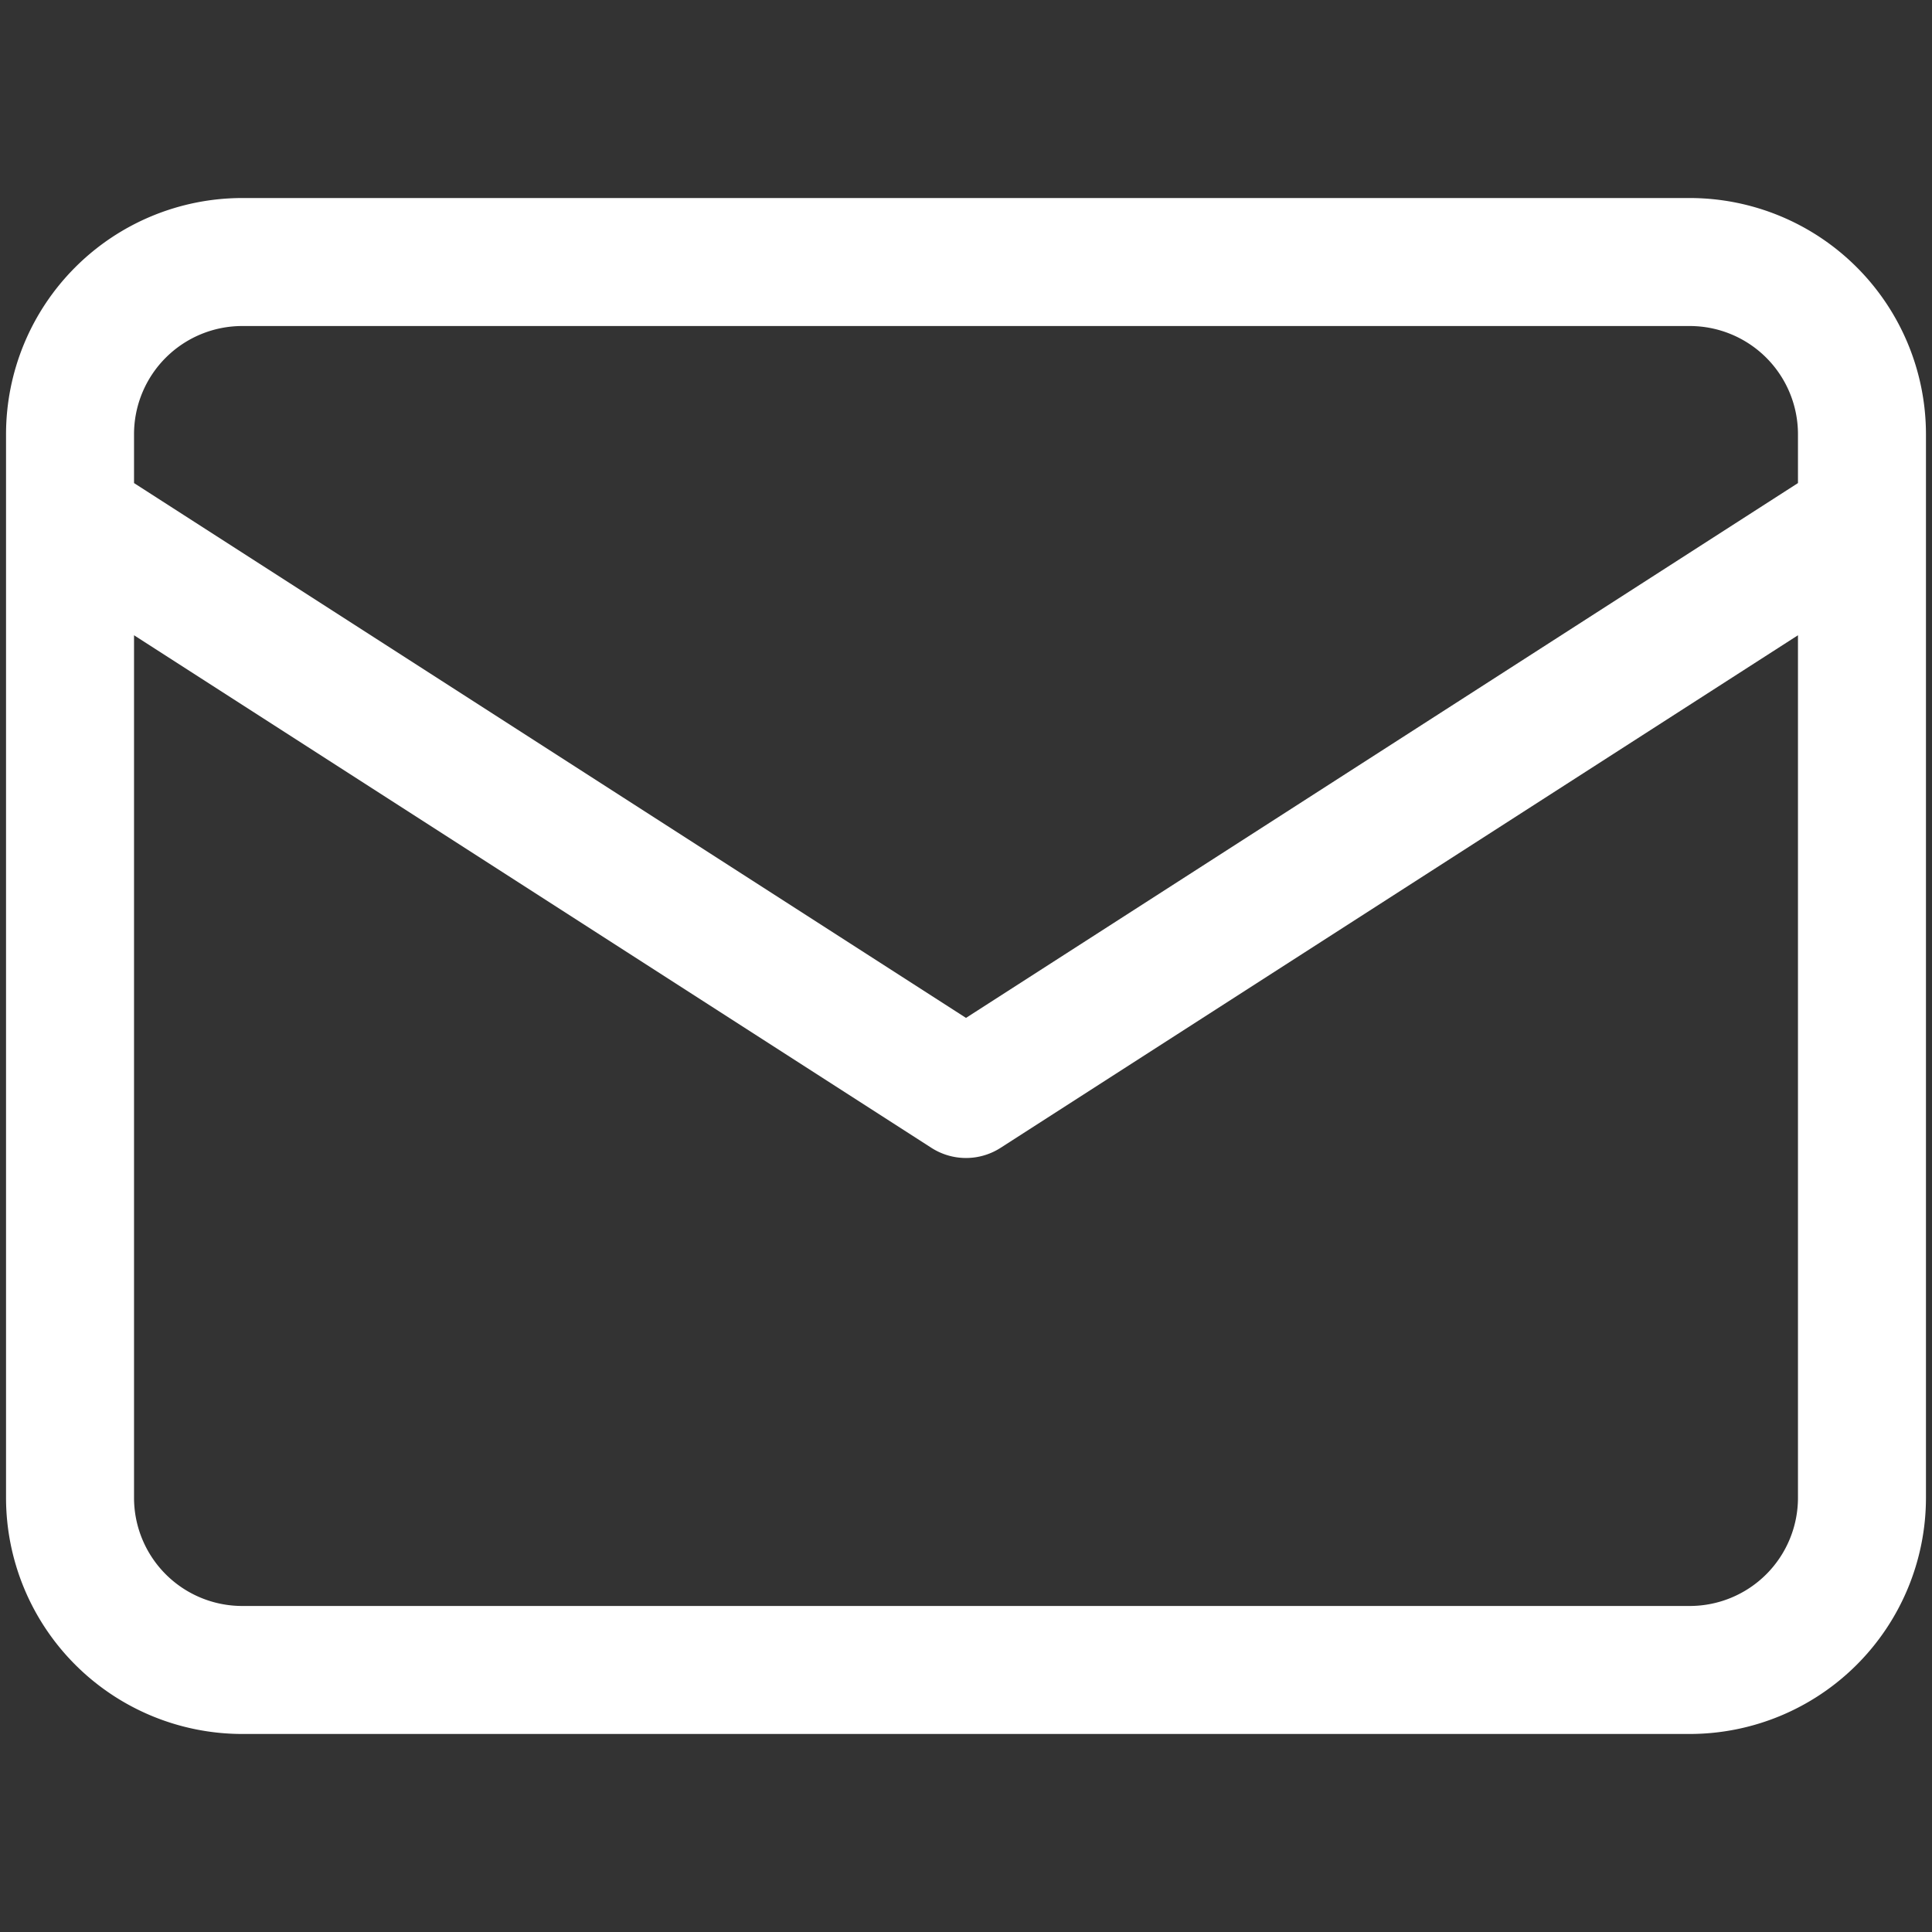 <svg xmlns="http://www.w3.org/2000/svg" version="1.1" xmlns:xlink="http://www.w3.org/1999/xlink" width="512" height="512" x="0" y="0" viewBox="0 0 32 32" style="enable-background:new 0 0 512 512" xml:space="preserve"><rect x="0" y="0" width="32" height="32" fill="#333333" stroke="none"/><g transform="matrix(1.06,0,0,1.06,-0.96,-0.96)"><path d="M27.311 4H4.689A3.693 3.693 0 0 0 1 7.689v16.622A3.693 3.693 0 0 0 4.689 28h22.622A3.693 3.693 0 0 0 31 24.311V7.689A3.693 3.693 0 0 0 27.311 4ZM4.689 6h22.622A1.691 1.691 0 0 1 29 7.689v.765l-13 8.357L3 8.454v-.765A1.691 1.691 0 0 1 4.689 6Zm22.622 20H4.689A1.691 1.691 0 0 1 3 24.311V10.832l12.459 8.009a1 1 0 0 0 1.082 0L29 10.832v13.479A1.691 1.691 0 0 1 27.311 26Z" data-name="Layer 3" fill="#ffffff" opacity="1" data-original="#000000"></path></g></svg>